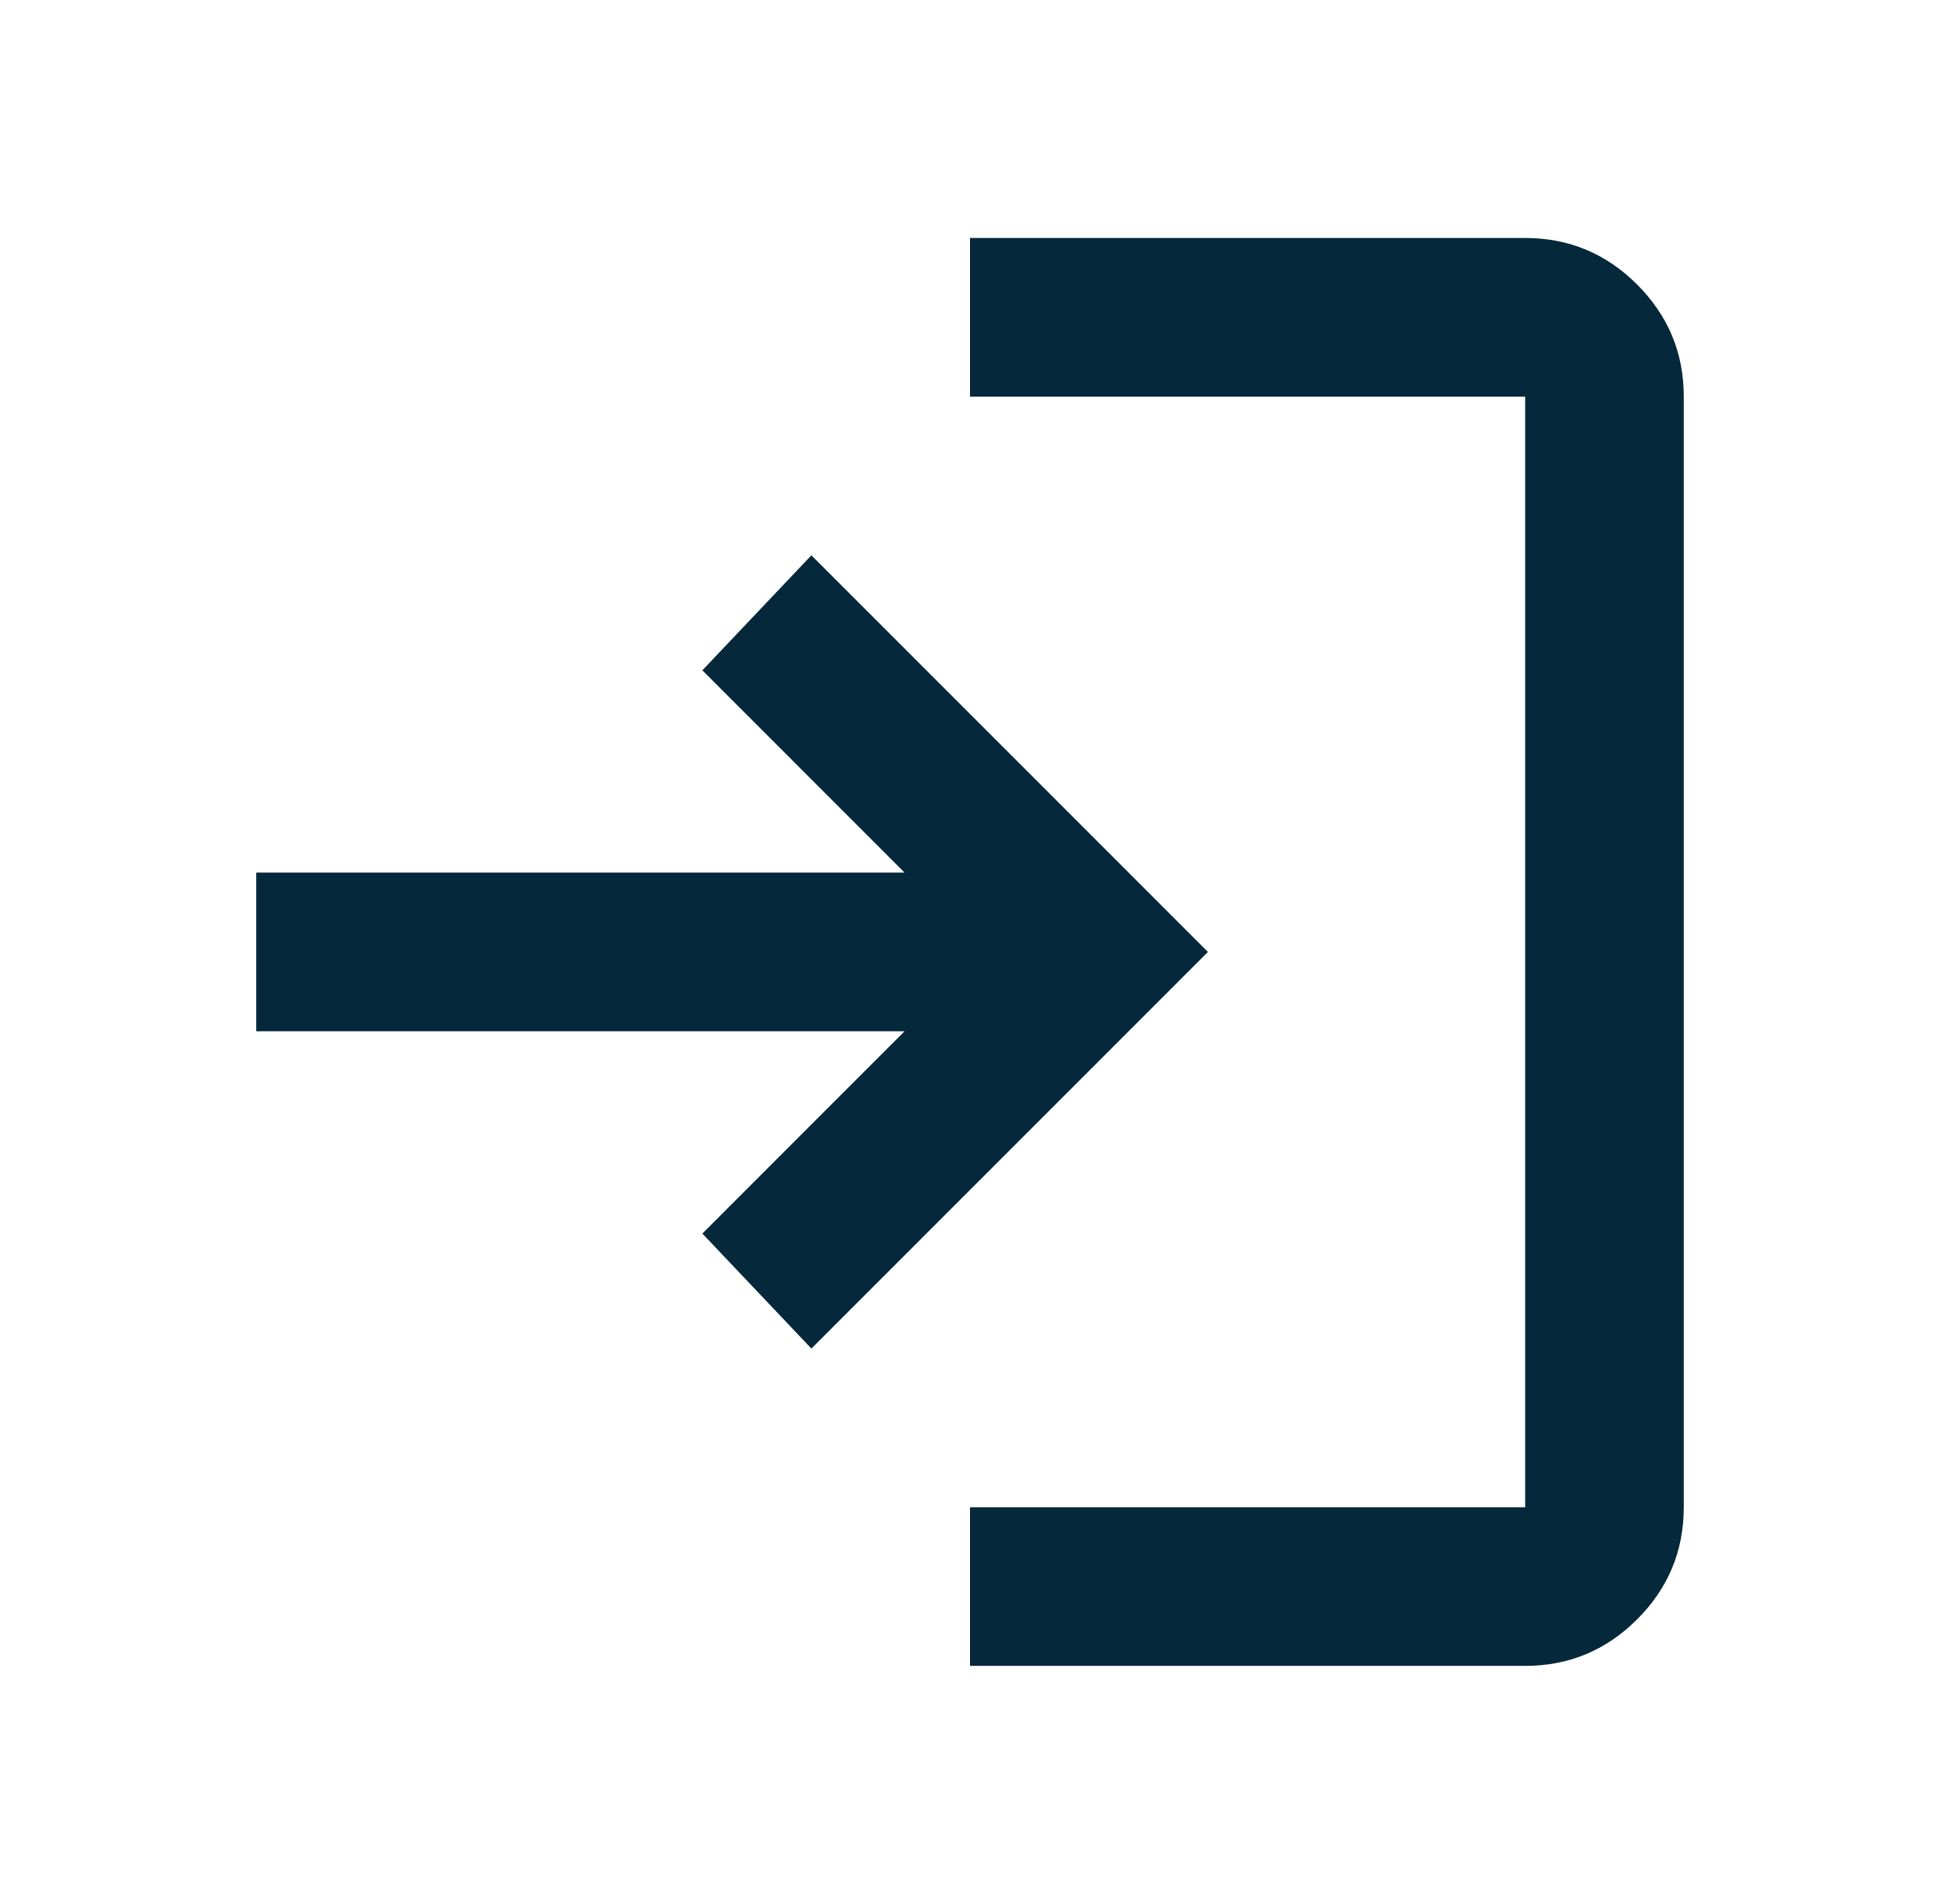 <svg width="53" height="52" viewBox="0 0 53 52" fill="none" xmlns="http://www.w3.org/2000/svg">
<mask id="mask0_556_13422" style="mask-type:alpha" maskUnits="userSpaceOnUse" x="0" y="0" width="53" height="52">
<rect x="0.5" width="52" height="52" fill="#D9D9D9"/>
</mask>
<g mask="url(#mask0_556_13422)">
<path d="M26.5 45.5V41.167H41.667V10.833H26.5V6.5H41.667C42.858 6.5 43.879 6.924 44.727 7.773C45.576 8.622 46 9.642 46 10.833V41.167C46 42.358 45.576 43.379 44.727 44.227C43.879 45.076 42.858 45.5 41.667 45.5H26.5ZM22.167 36.833L19.188 33.692L24.712 28.167H7V23.833H24.712L19.188 18.308L22.167 15.167L33 26L22.167 36.833Z" fill="#05283B"/>
</g>
</svg>
